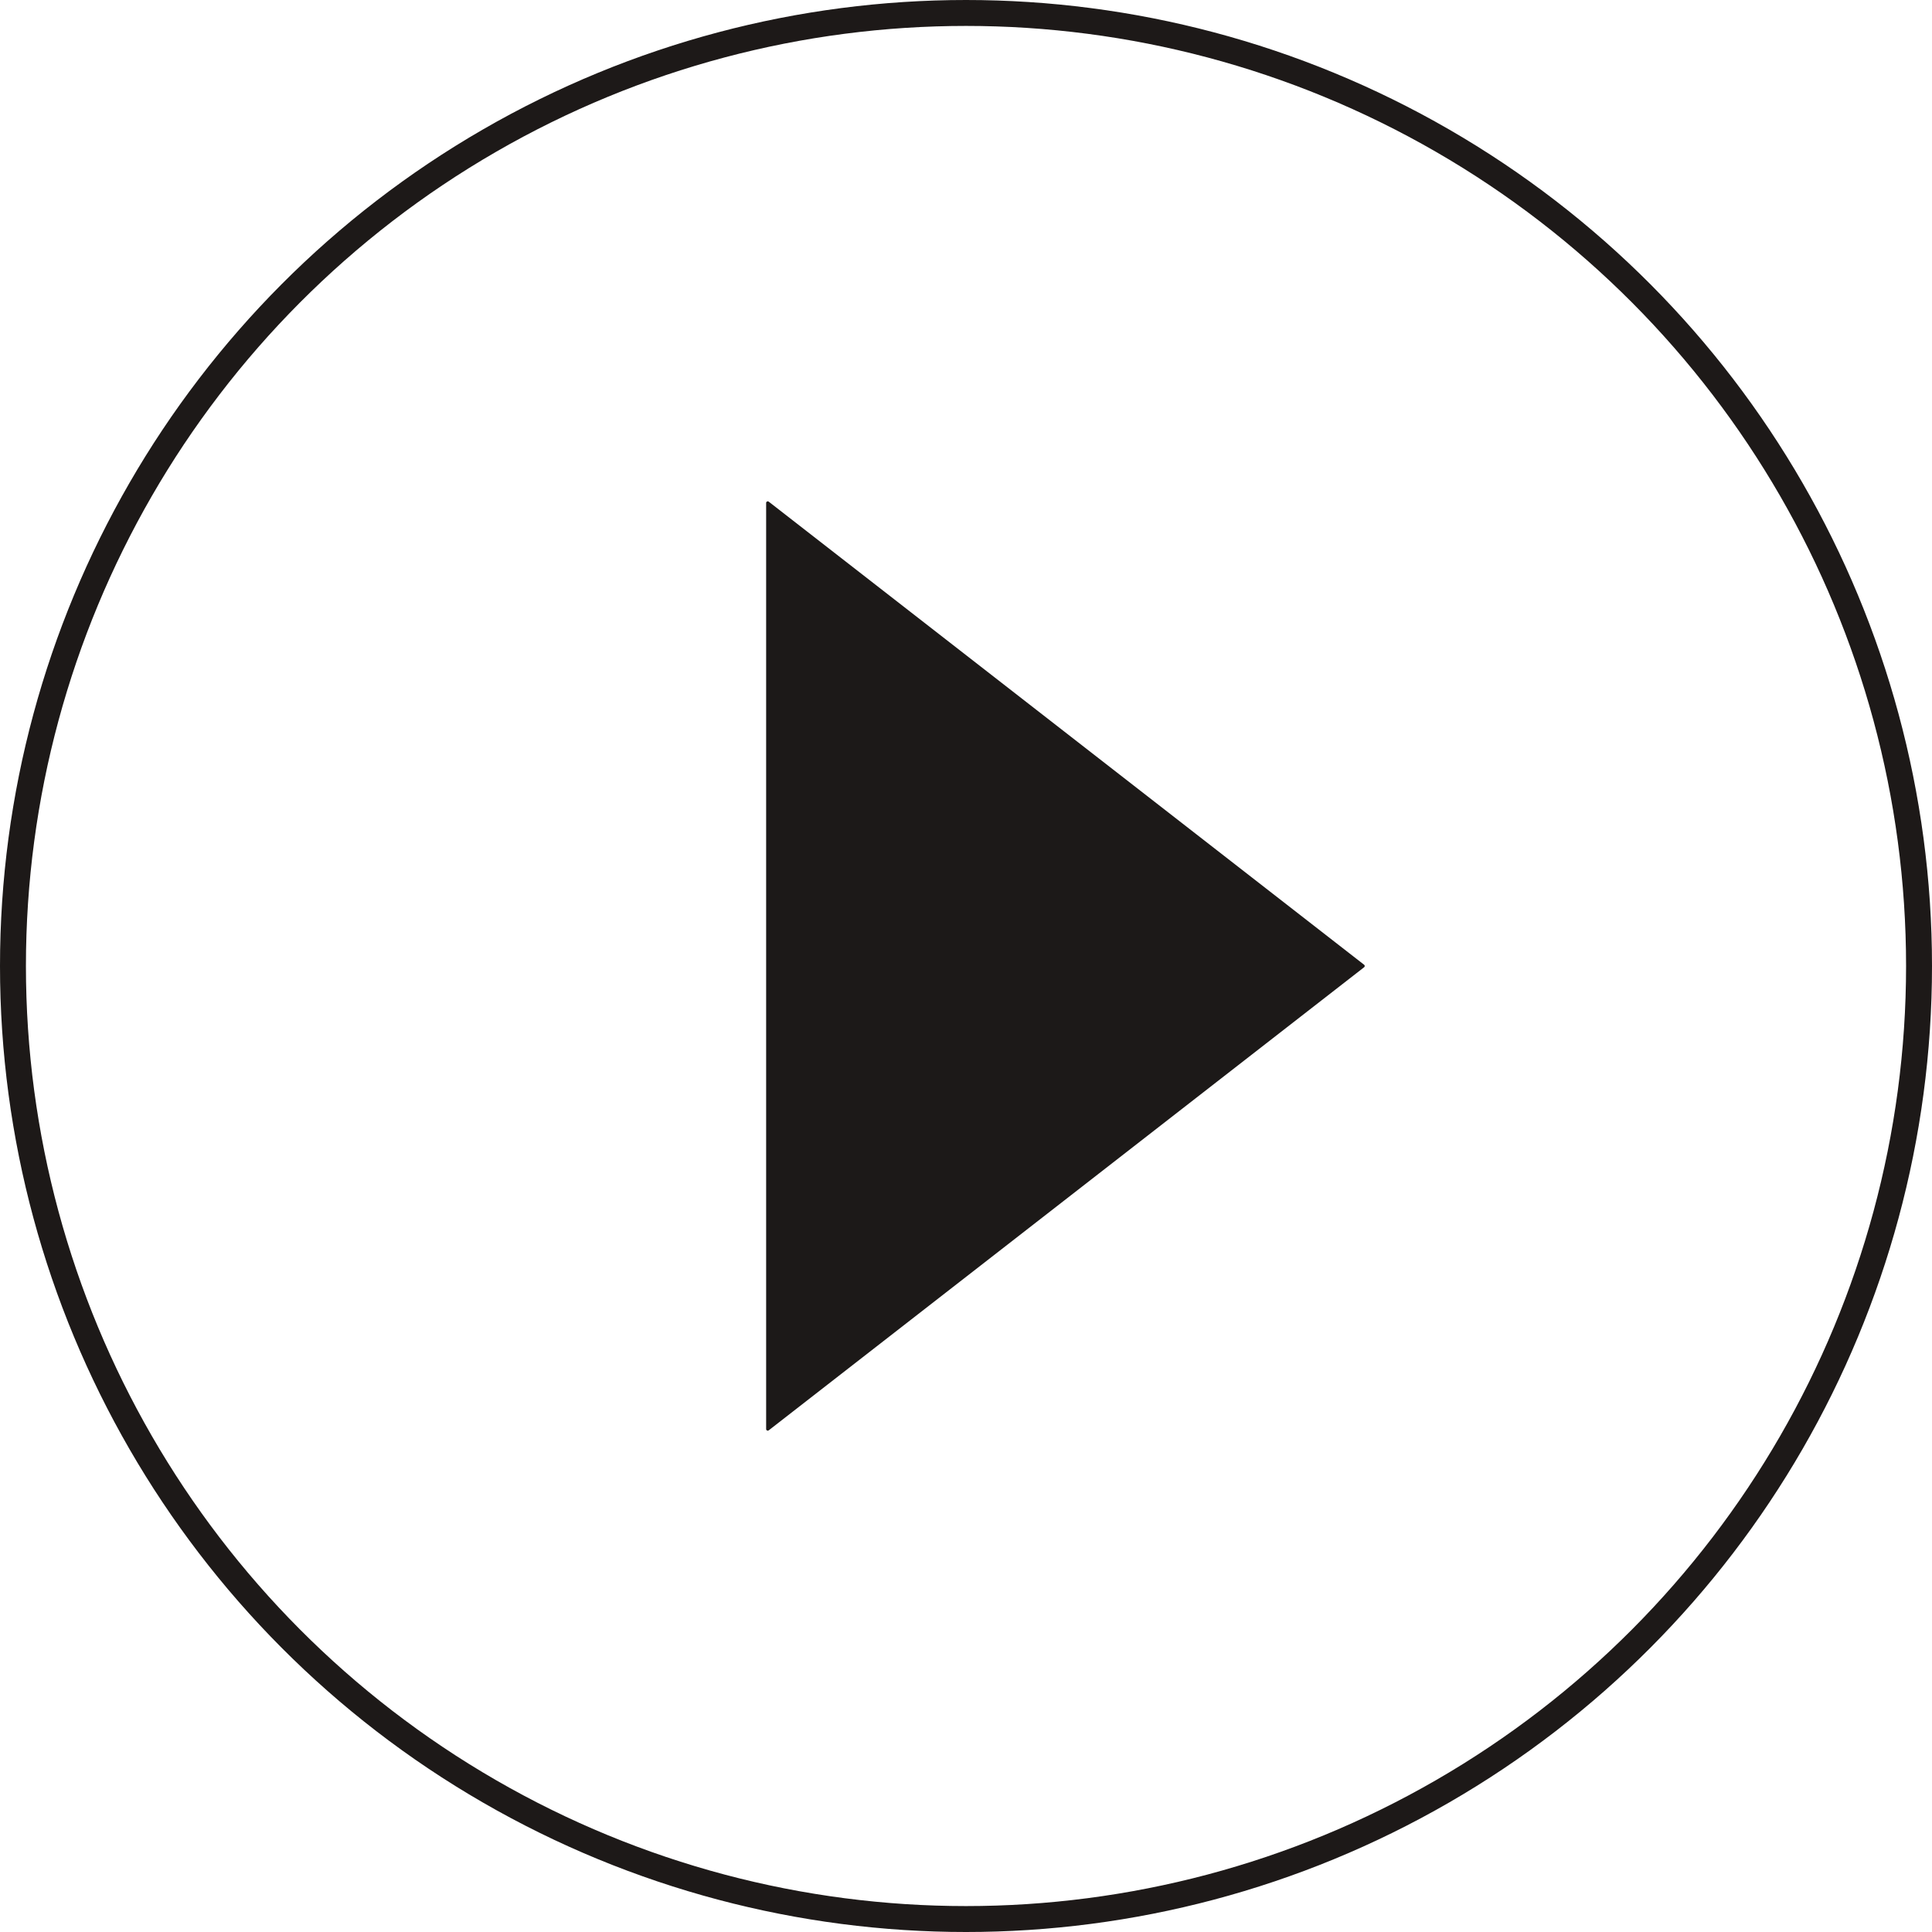 <?xml version="1.0" encoding="UTF-8"?> <svg xmlns="http://www.w3.org/2000/svg" width="1192.318" height="1192.318" viewBox="0 0 1192.318 1192.318"><g id="Groupe_64" data-name="Groupe 64" transform="translate(-771 -2236)"><g id="Ellipse_2" data-name="Ellipse 2" transform="translate(771 2236)" fill="none" stroke="#1d1918" stroke-width="16"><circle cx="596.159" cy="596.159" r="596.159" stroke="none"></circle><circle cx="596.159" cy="596.159" r="588.159" fill="none"></circle></g><path id="Polygone_2" data-name="Polygone 2" d="M287.012,1.015a1,1,0,0,1,1.579,0l285.757,367.4a1,1,0,0,1-.789,1.614H2.045a1,1,0,0,1-.789-1.614Z" transform="translate(1613.846 2544.358) rotate(90)" fill="#1c1918"></path></g></svg> 
